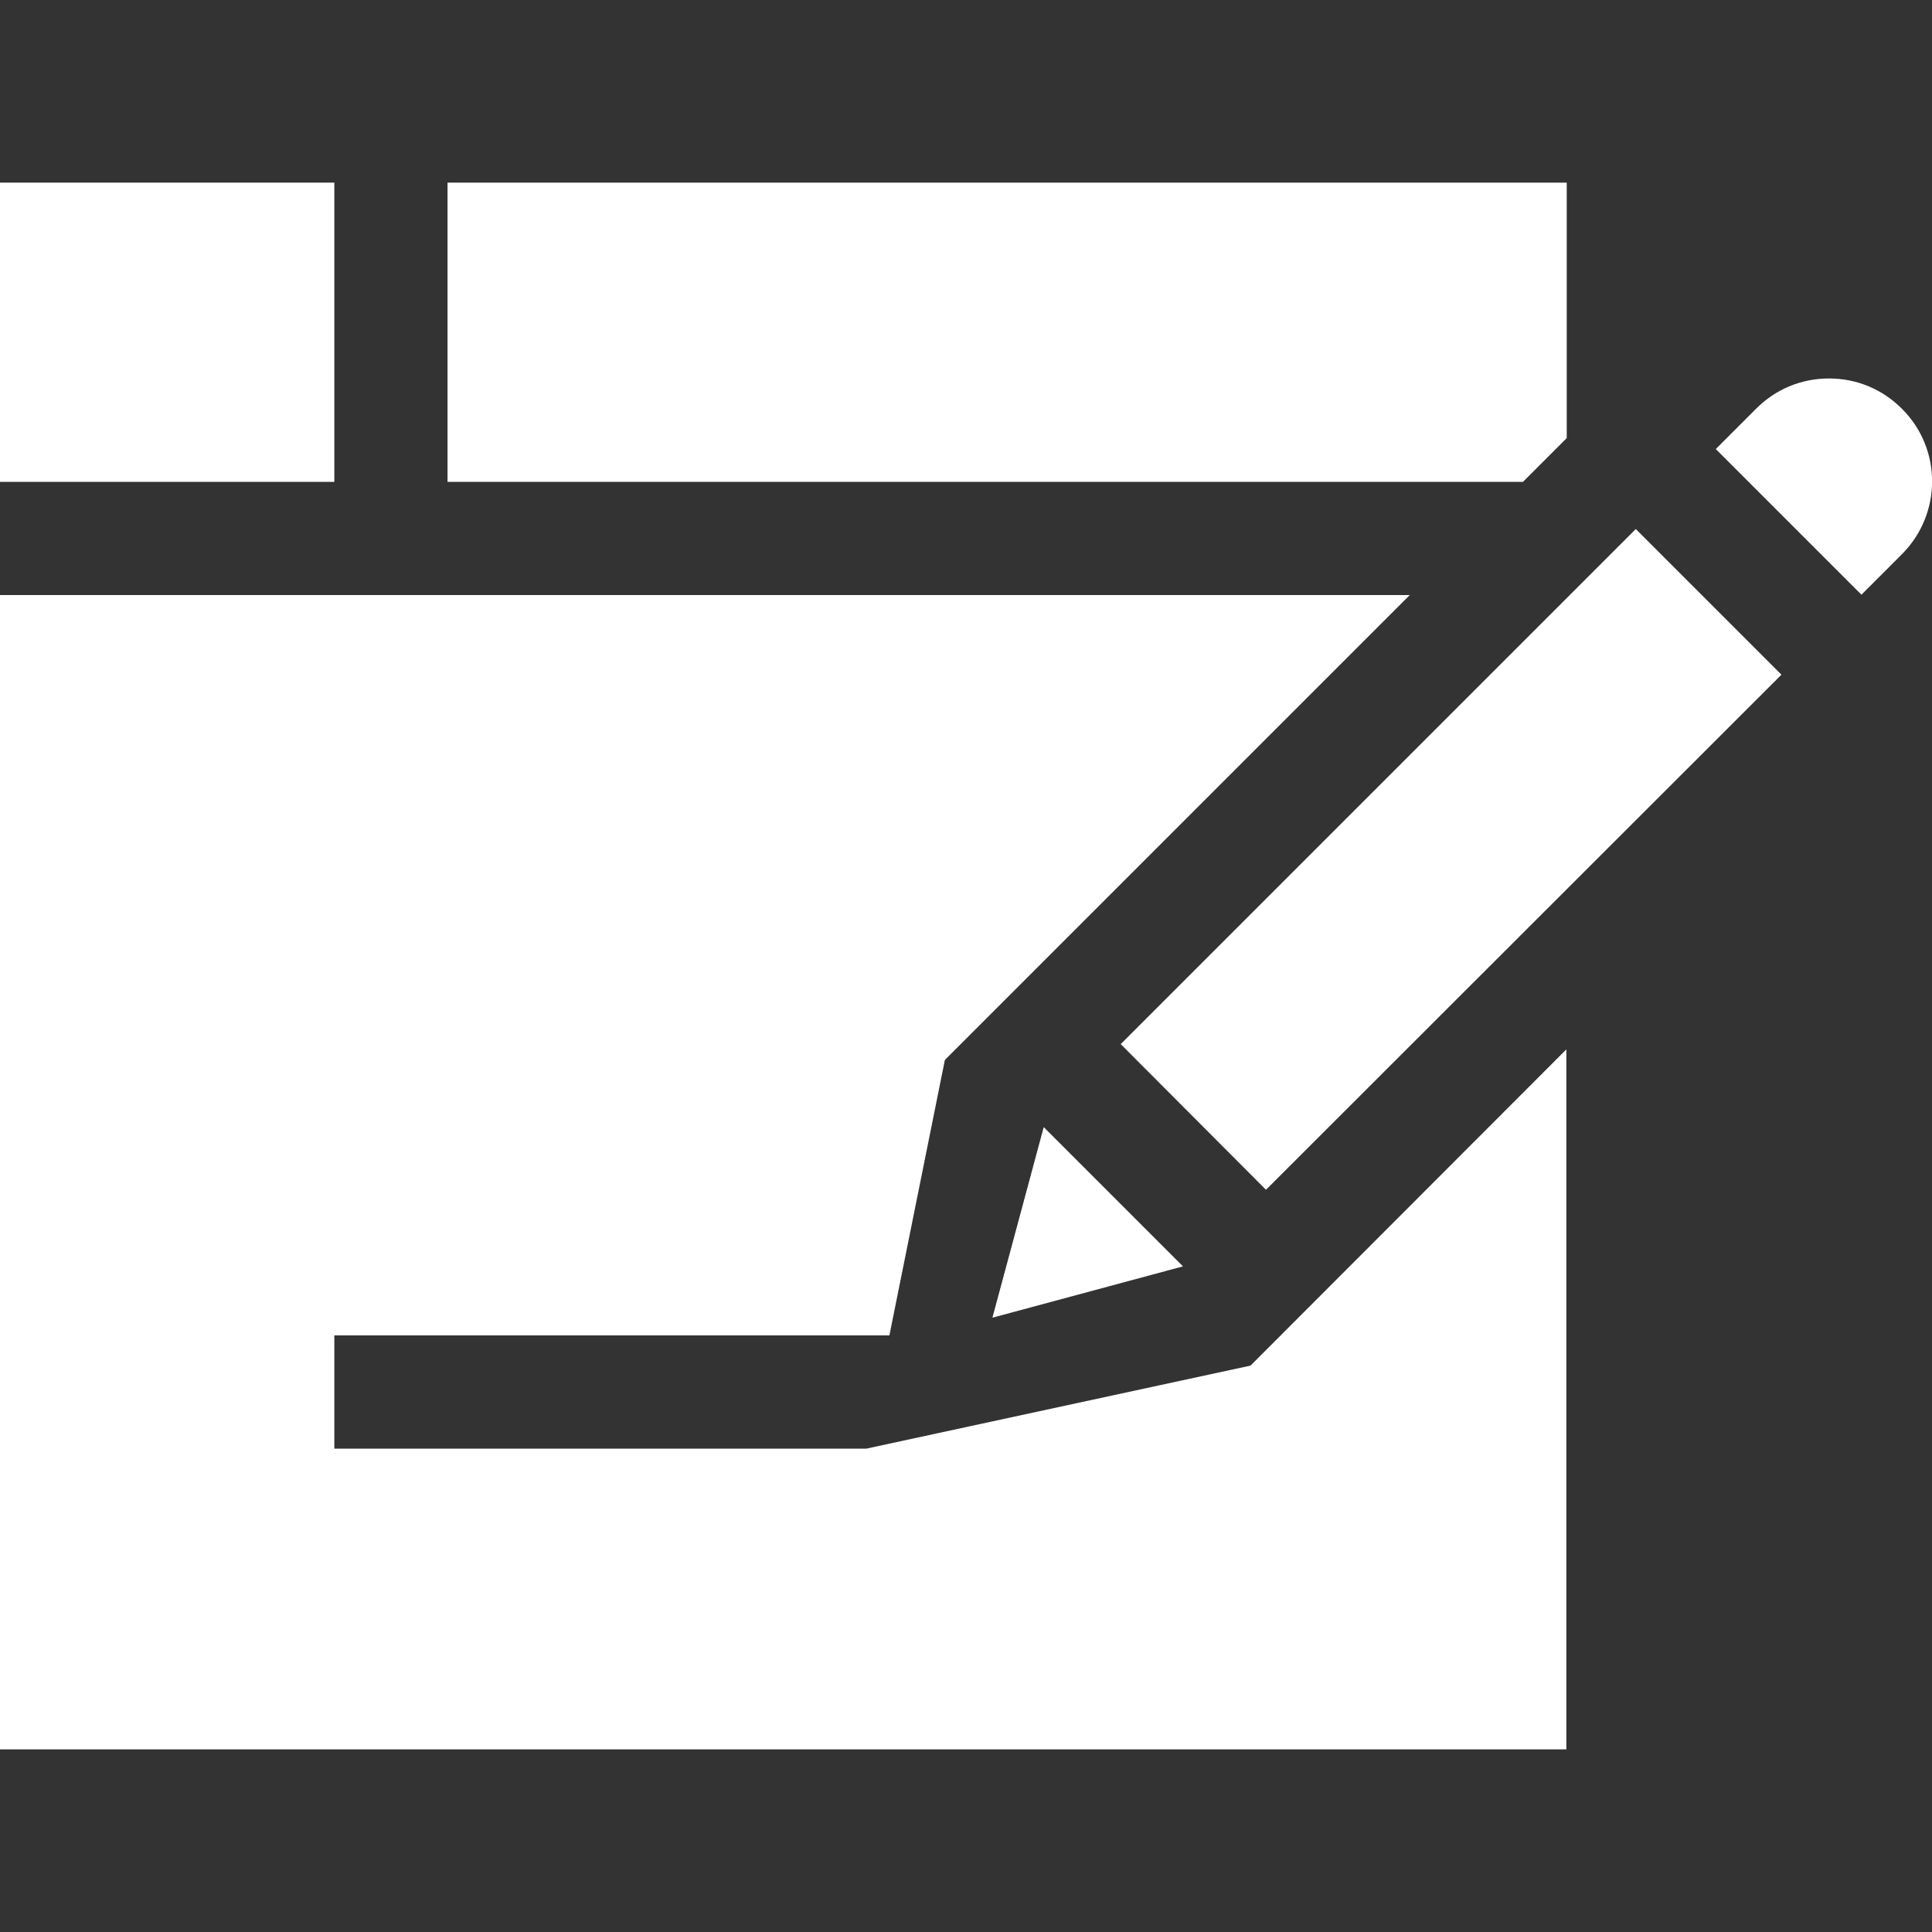 <?xml version="1.0" encoding="utf-8"?>
<!-- Generator: Adobe Illustrator 23.0.2, SVG Export Plug-In . SVG Version: 6.00 Build 0)  -->
<svg version="1.1" id="Capa_1" xmlns="http://www.w3.org/2000/svg" xmlns:xlink="http://www.w3.org/1999/xlink" x="0px" y="0px"
	 viewBox="0 0 512 512" style="enable-background:new 0 0 512 512;" xml:space="preserve">
<rect x="0" y="0" width="512" height="512" fill="#333333" stroke="none"/>
<style type="text/css">
	.st0{fill:#FFFFFF;}
</style>
<path class="st0" d="M504,108.3c-5.2-5.2-12-8-19.3-8c-7.3,0-14.1,2.8-19.3,8L454.7,119l38.6,38.6l10.7-10.7
	C514.7,136.2,514.7,118.9,504,108.3L504,108.3z"/>
<path class="st0" d="M276.6,298.7l-13.6,50.5l50.5-13.6L276.6,298.7z"/>
<path class="st0" d="M297,276.7l136.5-136.5l38.6,38.6L335.5,315.3L297,276.7z"/>
<path class="st0" d="M331.4,361.9l-101.8,22H88.6v-30h147.1l14.7-73l123.2-123.2H0v305.9h415.1V278.1L331.4,361.9z"/>
<path class="st0" d="M118.6,127.7h285l11.6-11.6V48.4H118.6L118.6,127.7z"/>
<path class="st0" d="M0,48.4h88.6v79.3H0V48.4z"/>
</svg>
